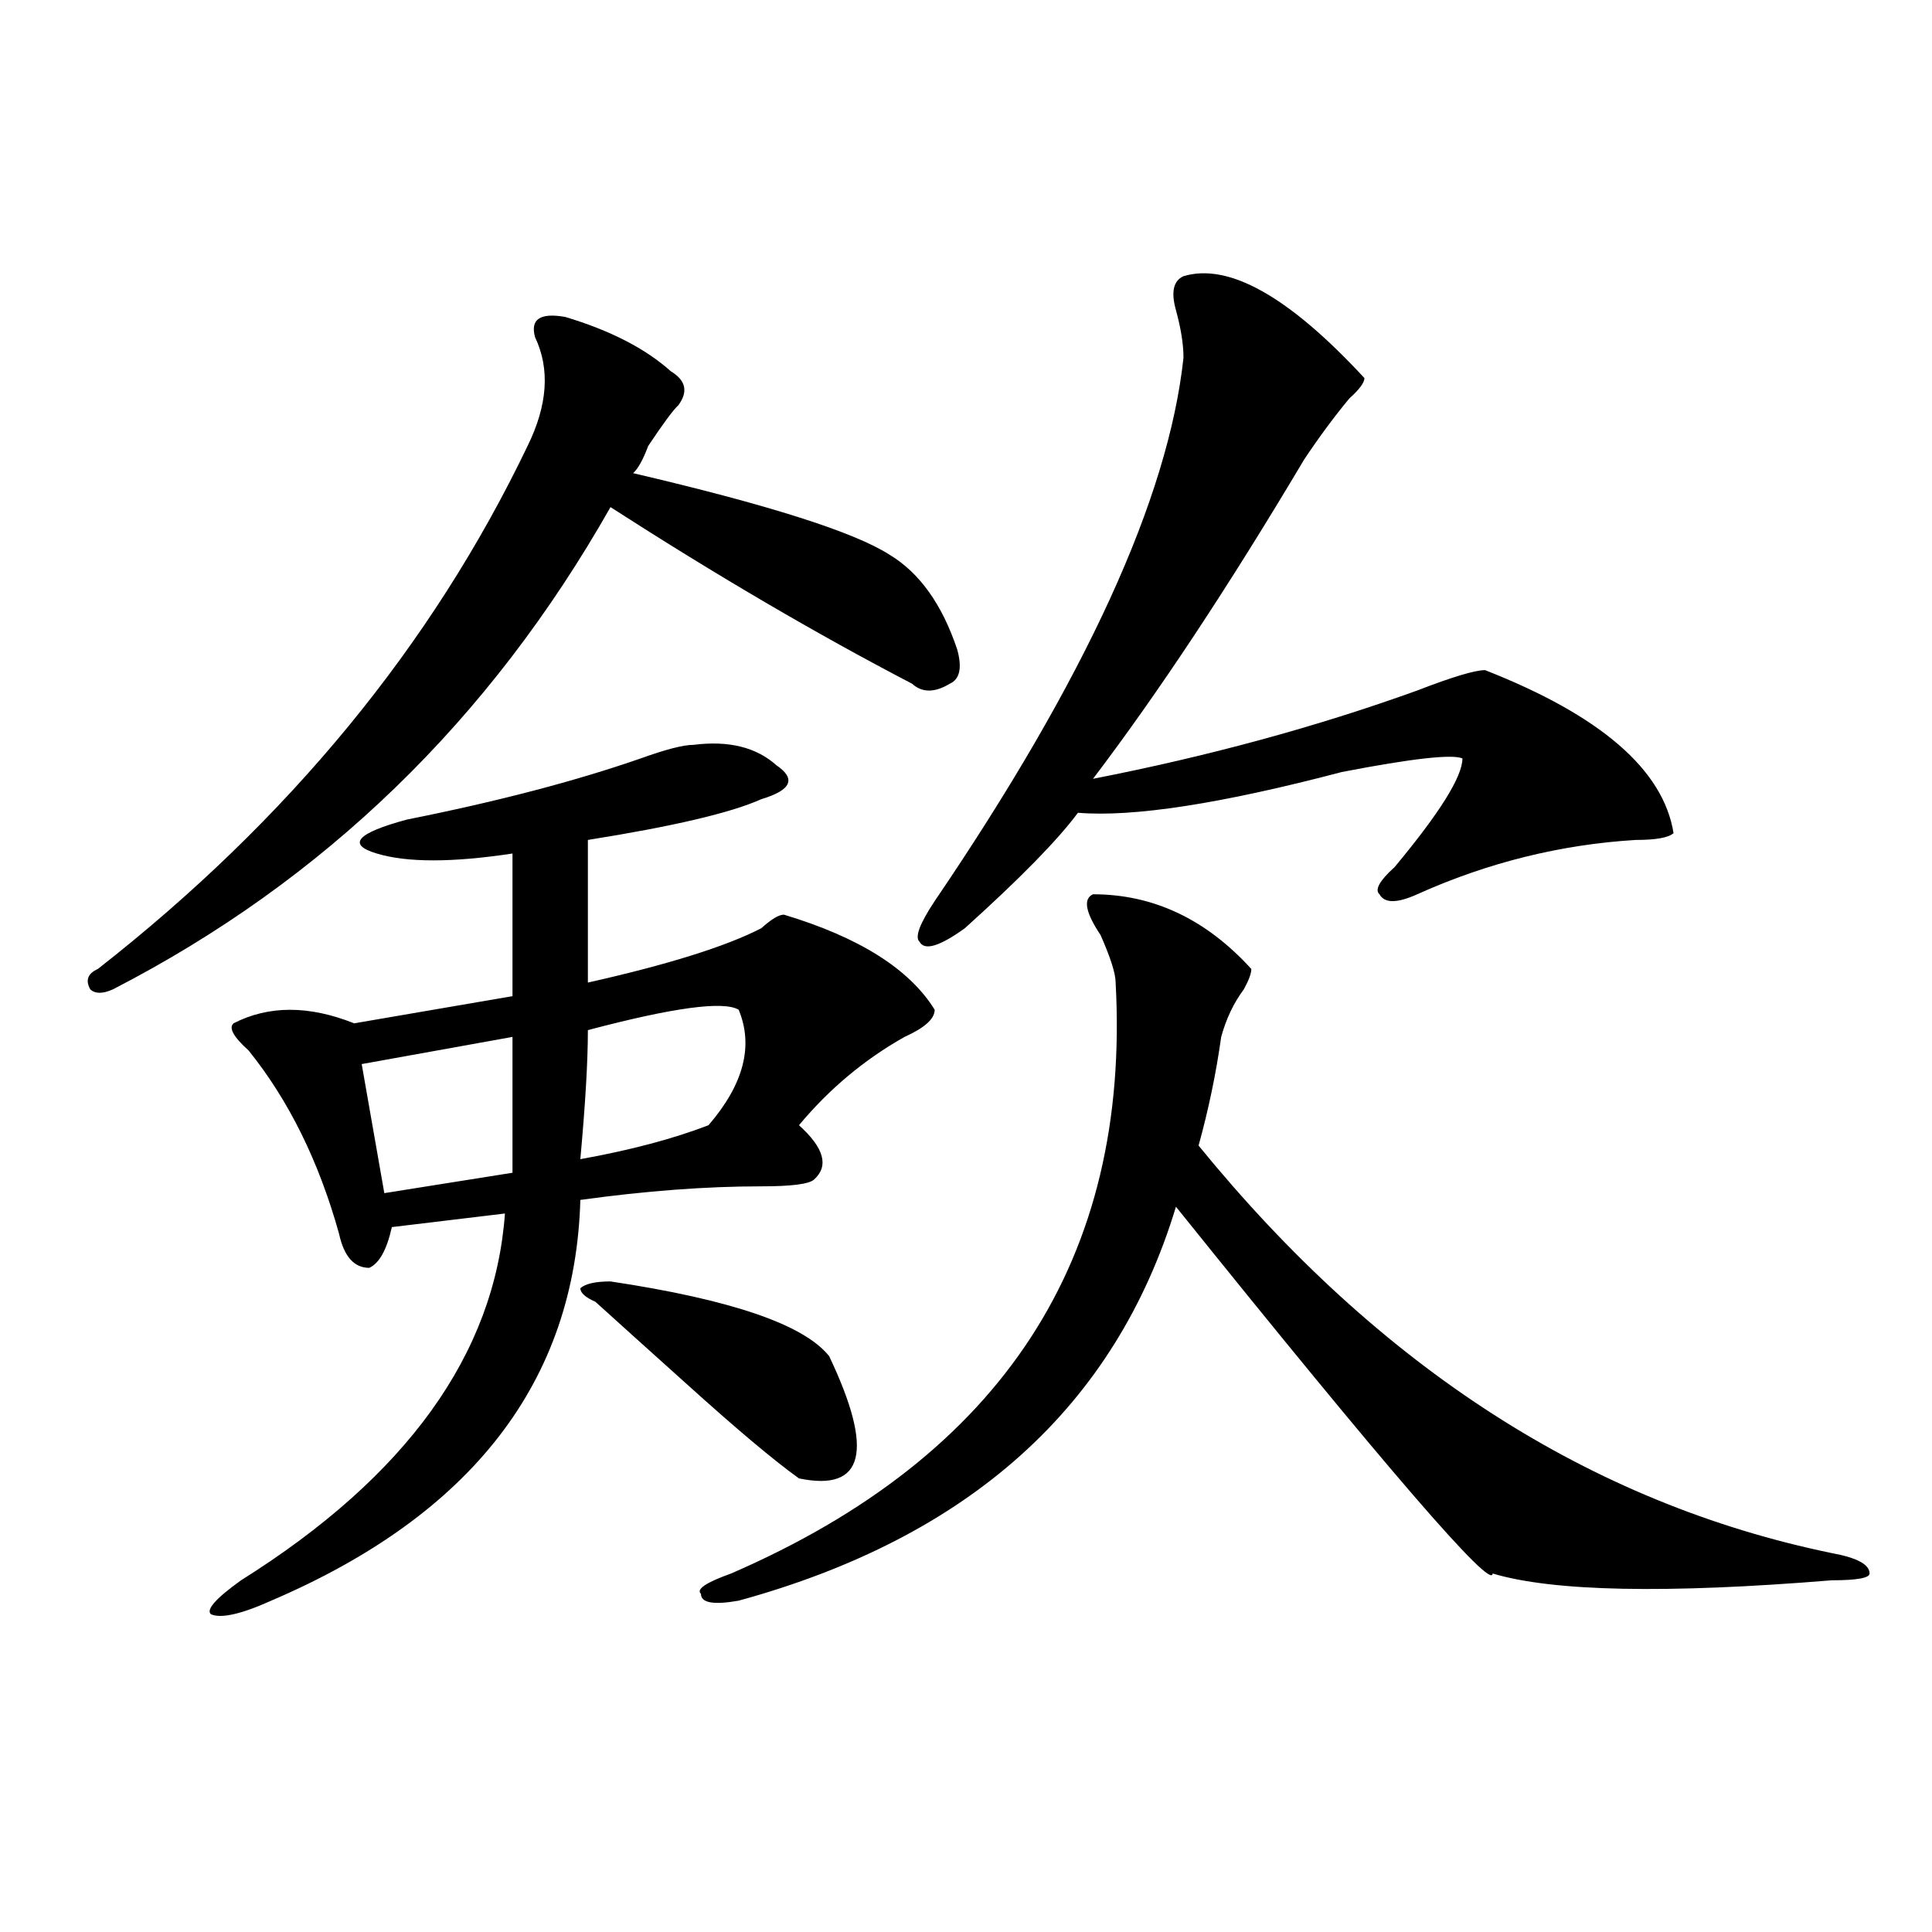 <?xml version="1.0" encoding="utf-8"?>
<!-- Generator: Adobe Illustrator 16.0.0, SVG Export Plug-In . SVG Version: 6.00 Build 0)  -->
<!DOCTYPE svg PUBLIC "-//W3C//DTD SVG 1.1//EN" "http://www.w3.org/Graphics/SVG/1.1/DTD/svg11.dtd">
<svg version="1.1" id="图层_1" xmlns="http://www.w3.org/2000/svg" xmlns:xlink="http://www.w3.org/1999/xlink" x="0px" y="0px"
	 width="1000px" height="1000px" viewBox="0 0 1000 1000" enable-background="new 0 0 1000 1000" xml:space="preserve">
<path d="M292.578,164.047c23.414,7.031,41.585,16.425,54.633,28.125c7.805,4.724,9.085,10.547,3.902,17.578
	c-2.622,2.362-7.805,9.393-15.609,21.094c-2.622,7.031-5.243,11.755-7.805,14.063c70.242,16.425,114.448,30.487,132.68,42.188
	c15.609,9.393,27.316,25.818,35.121,49.219c2.562,9.393,1.28,15.271-3.902,17.578c-7.805,4.724-14.329,4.724-19.512,0
	c-49.45-25.763-101.461-56.25-156.094-91.406C253.555,372.677,167.703,455.844,58.438,512.094c-5.243,2.362-9.146,2.362-11.707,0
	c-2.622-4.669-1.341-8.185,3.902-10.547c98.839-77.344,172.983-167.542,222.434-270.703c10.366-21.094,11.707-39.825,3.902-56.25
	C274.347,165.255,279.53,161.74,292.578,164.047z M394.039,413.656c-15.609,7.031-45.548,14.063-89.754,21.094
	c0,18.787,0,43.396,0,73.828c41.585-9.338,71.522-18.732,89.754-28.125c5.183-4.669,9.085-7.031,11.707-7.031
	c39.023,11.755,64.999,28.125,78.047,49.219c0,4.724-5.243,9.393-15.609,14.063c-20.853,11.755-39.023,26.971-54.633,45.703
	c12.987,11.755,15.609,21.094,7.805,28.125c-2.622,2.362-11.707,3.516-27.316,3.516c-28.657,0-59.876,2.362-93.656,7.031
	c-2.622,93.768-55.974,162.927-159.996,207.422c-15.609,7.031-26.036,9.338-31.219,7.031c-2.622-2.362,2.562-8.24,15.609-17.578
	c85.852-53.888,131.339-117.169,136.582-189.844l-58.535,7.031c-2.622,11.755-6.524,18.787-11.707,21.094
	c-7.805,0-13.048-5.823-15.609-17.578c-10.427-37.463-26.036-69.104-46.828-94.922c-7.805-7.031-10.427-11.7-7.805-14.063
	c18.171-9.338,39.023-9.338,62.438,0l81.949-14.063c0-18.732,0-43.341,0-73.828c-31.219,4.724-54.633,4.724-70.242,0
	c-15.609-4.669-10.427-10.547,15.609-17.578c46.828-9.338,87.132-19.885,120.973-31.641c12.987-4.669,22.073-7.031,27.316-7.031
	c18.171-2.307,32.499,1.208,42.926,10.547C412.21,403.109,409.648,408.987,394.039,413.656z M265.262,536.703l-78.047,14.063
	l11.707,66.797l66.34-10.547C265.262,585.922,265.262,562.521,265.262,536.703z M382.332,522.64
	c-7.805-4.669-33.841-1.154-78.047,10.547c0,16.425-1.341,38.672-3.902,66.797c25.976-4.669,48.108-10.547,66.34-17.578
	C384.894,561.312,390.137,541.427,382.332,522.64z M315.992,663.265c62.438,9.393,100.12,22.302,113.168,38.672
	c23.414,49.219,18.171,70.313-15.609,63.281c-13.048-9.338-32.56-25.763-58.535-49.219c-20.853-18.732-36.462-32.794-46.828-42.188
	c-5.243-2.307-7.805-4.669-7.805-7.031C302.944,664.474,308.188,663.265,315.992,663.265z M565.742,462.875
	c31.219,0,58.535,12.909,81.949,38.672c0,2.362-1.341,5.878-3.902,10.547c-5.243,7.031-9.146,15.271-11.707,24.609
	c-2.622,18.787-6.524,37.518-11.707,56.25c93.656,114.862,202.922,185.175,327.797,210.938c12.987,2.362,19.512,5.878,19.512,10.547
	c0,2.307-6.524,3.516-19.512,3.516c-85.852,7.031-144.387,5.823-175.605-3.516c0,9.338-54.633-53.888-163.898-189.844
	C577.449,727.755,501.964,795.706,382.332,828.5c-13.048,2.307-19.512,1.154-19.512-3.516c-2.622-2.362,2.562-5.878,15.609-10.547
	c140.484-60.919,206.824-162.872,199.02-305.859c0-4.669-2.622-12.854-7.805-24.609C561.84,472.268,560.499,465.237,565.742,462.875
	z M612.57,142.953c23.414-7.031,54.633,10.547,93.656,52.734c0,2.362-2.622,5.878-7.805,10.547
	c-7.805,9.393-15.609,19.94-23.414,31.641c-39.023,65.643-75.485,120.74-109.266,165.234c59.815-11.7,115.729-26.917,167.801-45.703
	c18.171-7.031,29.878-10.547,35.121-10.547c59.815,23.456,92.315,51.581,97.559,84.375c-2.622,2.362-9.146,3.516-19.512,3.516
	c-39.023,2.362-76.767,11.755-113.168,28.125c-10.427,4.724-16.95,4.724-19.512,0c-2.622-2.307,0-7.031,7.805-14.063
	c23.414-28.125,35.121-46.857,35.121-56.25c-5.243-2.307-26.036,0-62.438,7.031c-62.438,16.425-107.985,23.456-136.582,21.094
	c-10.427,14.063-29.938,34.003-58.535,59.766c-13.048,9.393-20.853,11.755-23.414,7.031c-2.622-2.307,0-9.338,7.805-21.094
	C561.84,351.583,604.766,257.815,612.57,185.14c0-7.031-1.341-15.216-3.902-24.609C606.046,151.193,607.327,145.315,612.57,142.953z
	"/>
</svg>
